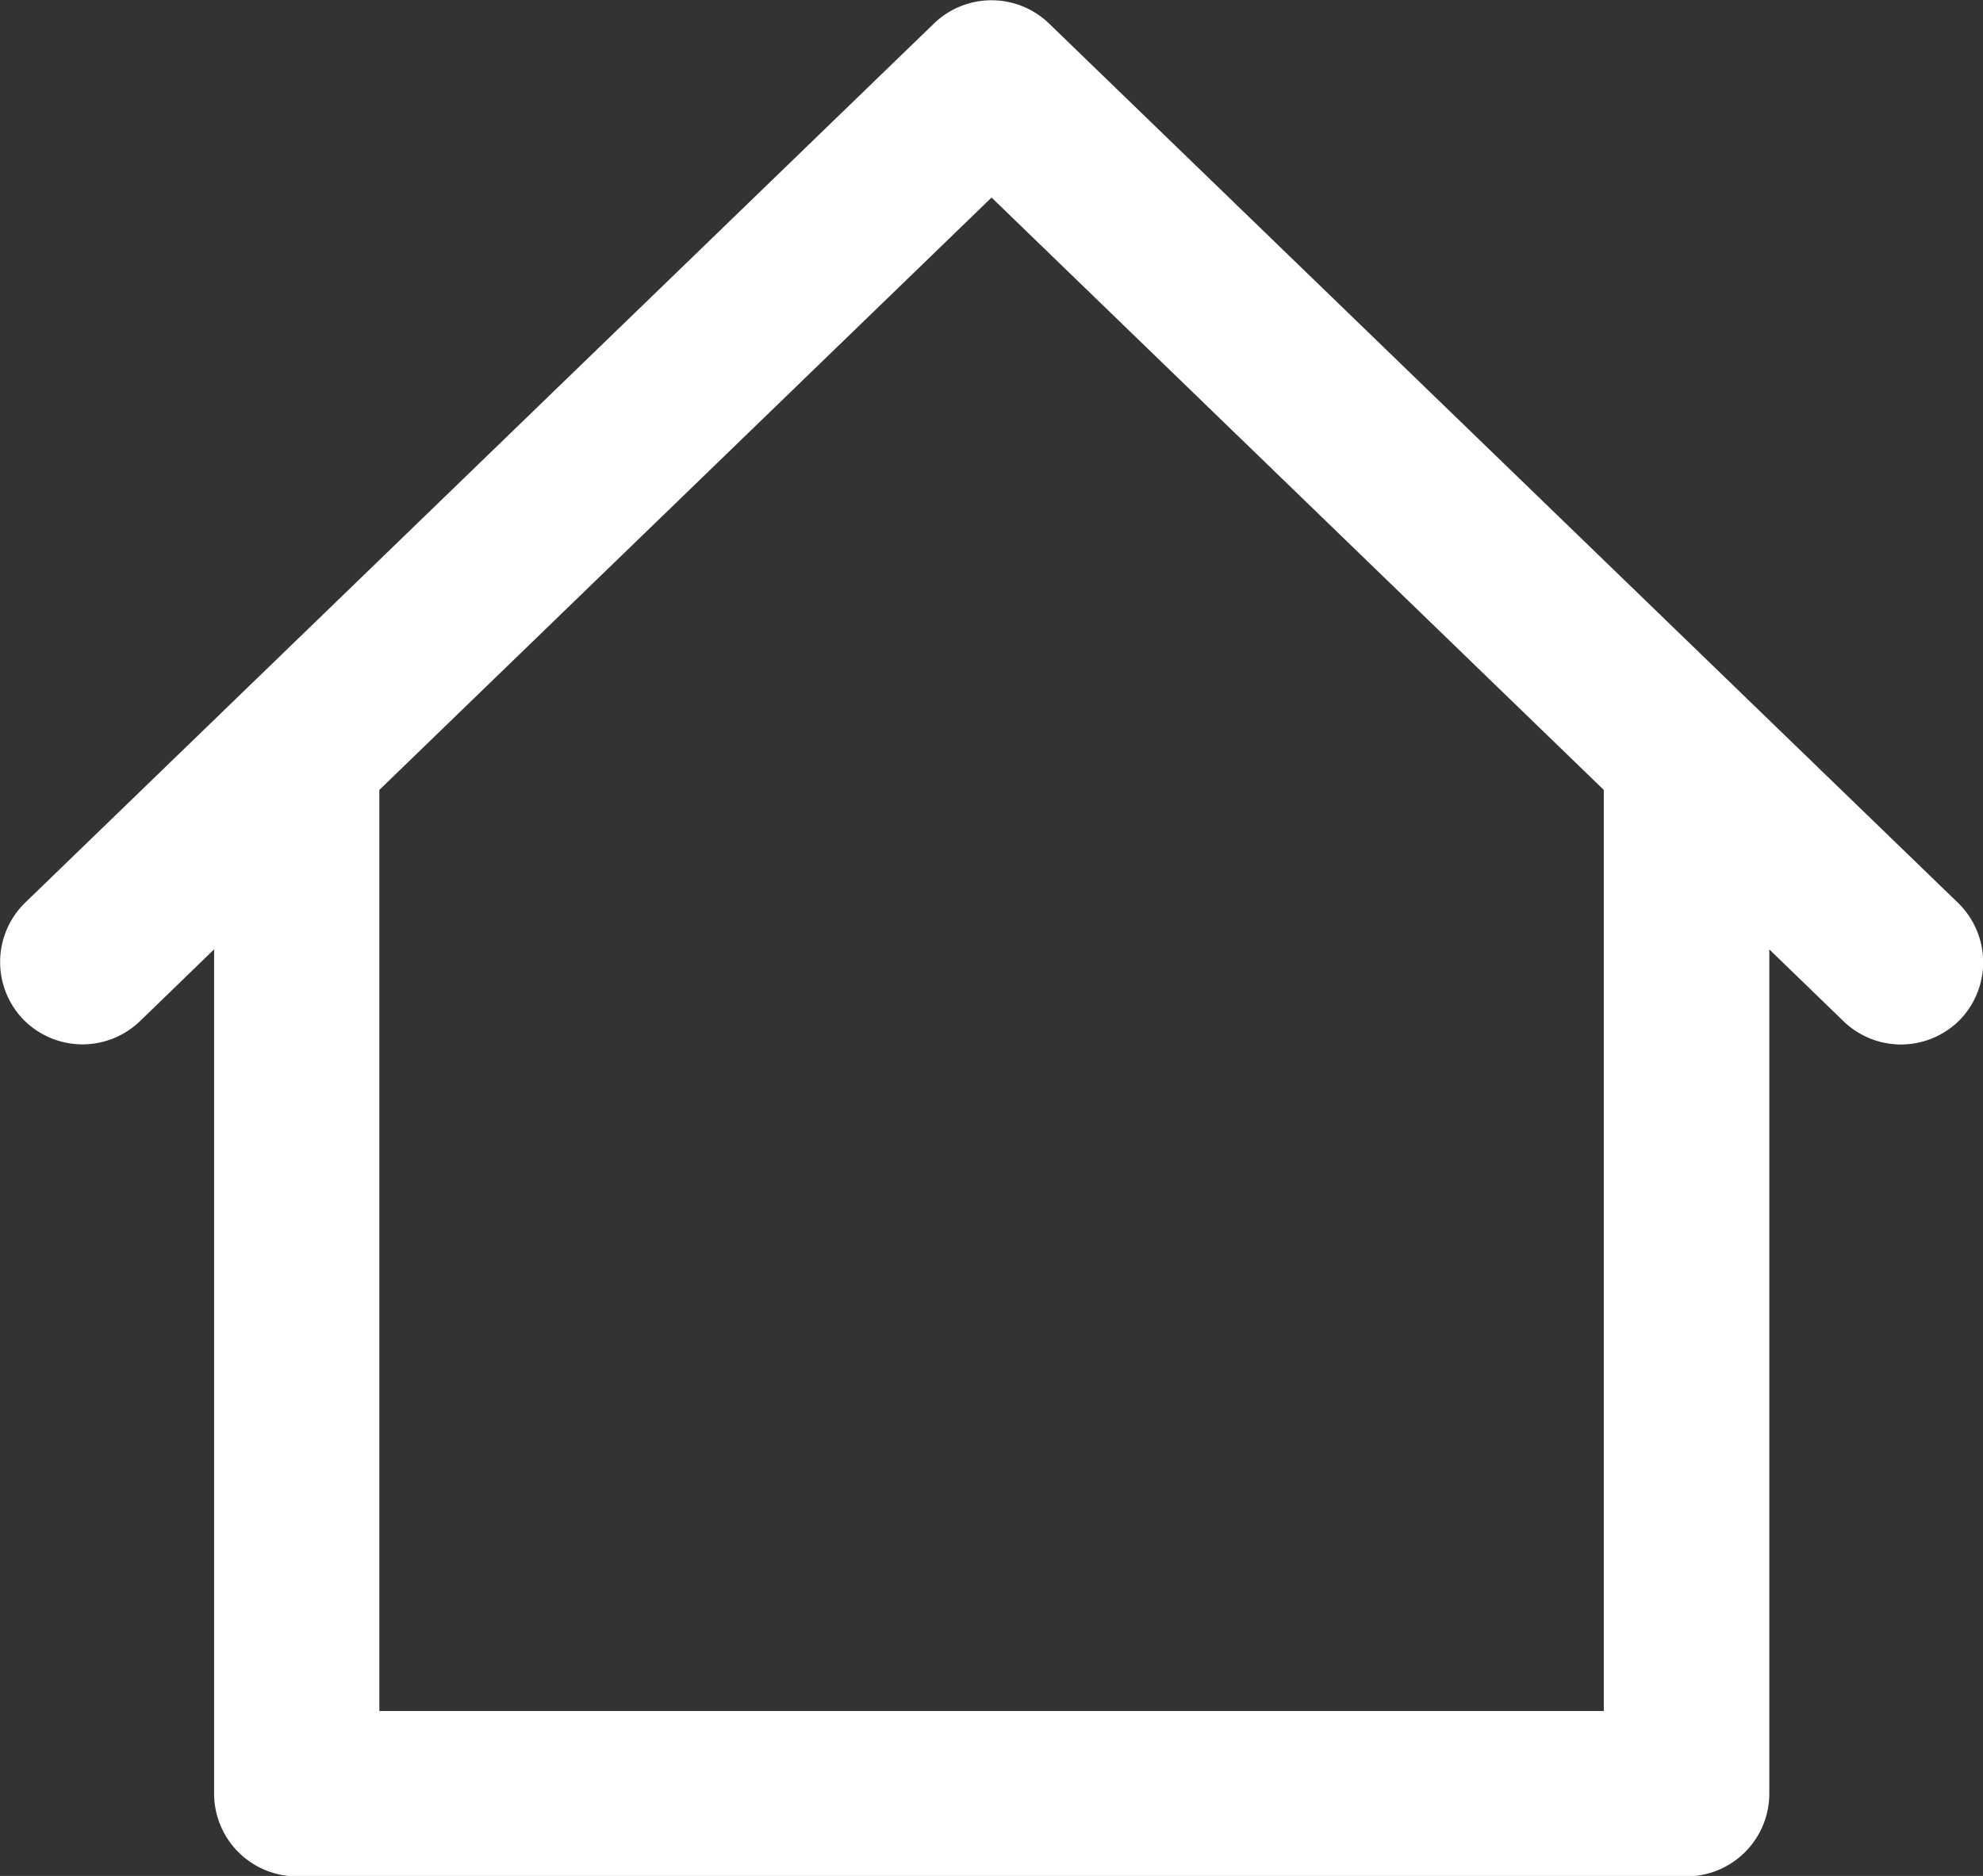 <svg xmlns="http://www.w3.org/2000/svg" width="14.365" height="13.589" viewBox="0 0 14.365 13.589">
  <rect x="0" y="0" width="14.365" height="13.589" fill="#333333" stroke="none"/>
  <path id="Caminho_916" data-name="Caminho 916" d="M-475.979,58.017l-6.585-6.37a.6.6,0,0,0-.831,0l-6.585,6.37a.6.6,0,0,0-.014.845.6.6,0,0,0,.845.014l.538-.521V64.47a.6.6,0,0,0,.6.6h10.066a.6.6,0,0,0,.6-.6V58.355l.538.521a.6.6,0,0,0,.416.168.6.6,0,0,0,.43-.182A.6.6,0,0,0-475.979,58.017Zm-2.565,5.855h-8.87V57.2l4.435-4.291,4.435,4.291Z" transform="translate(490.162 -51.478)" fill="#fff"/>
</svg>
